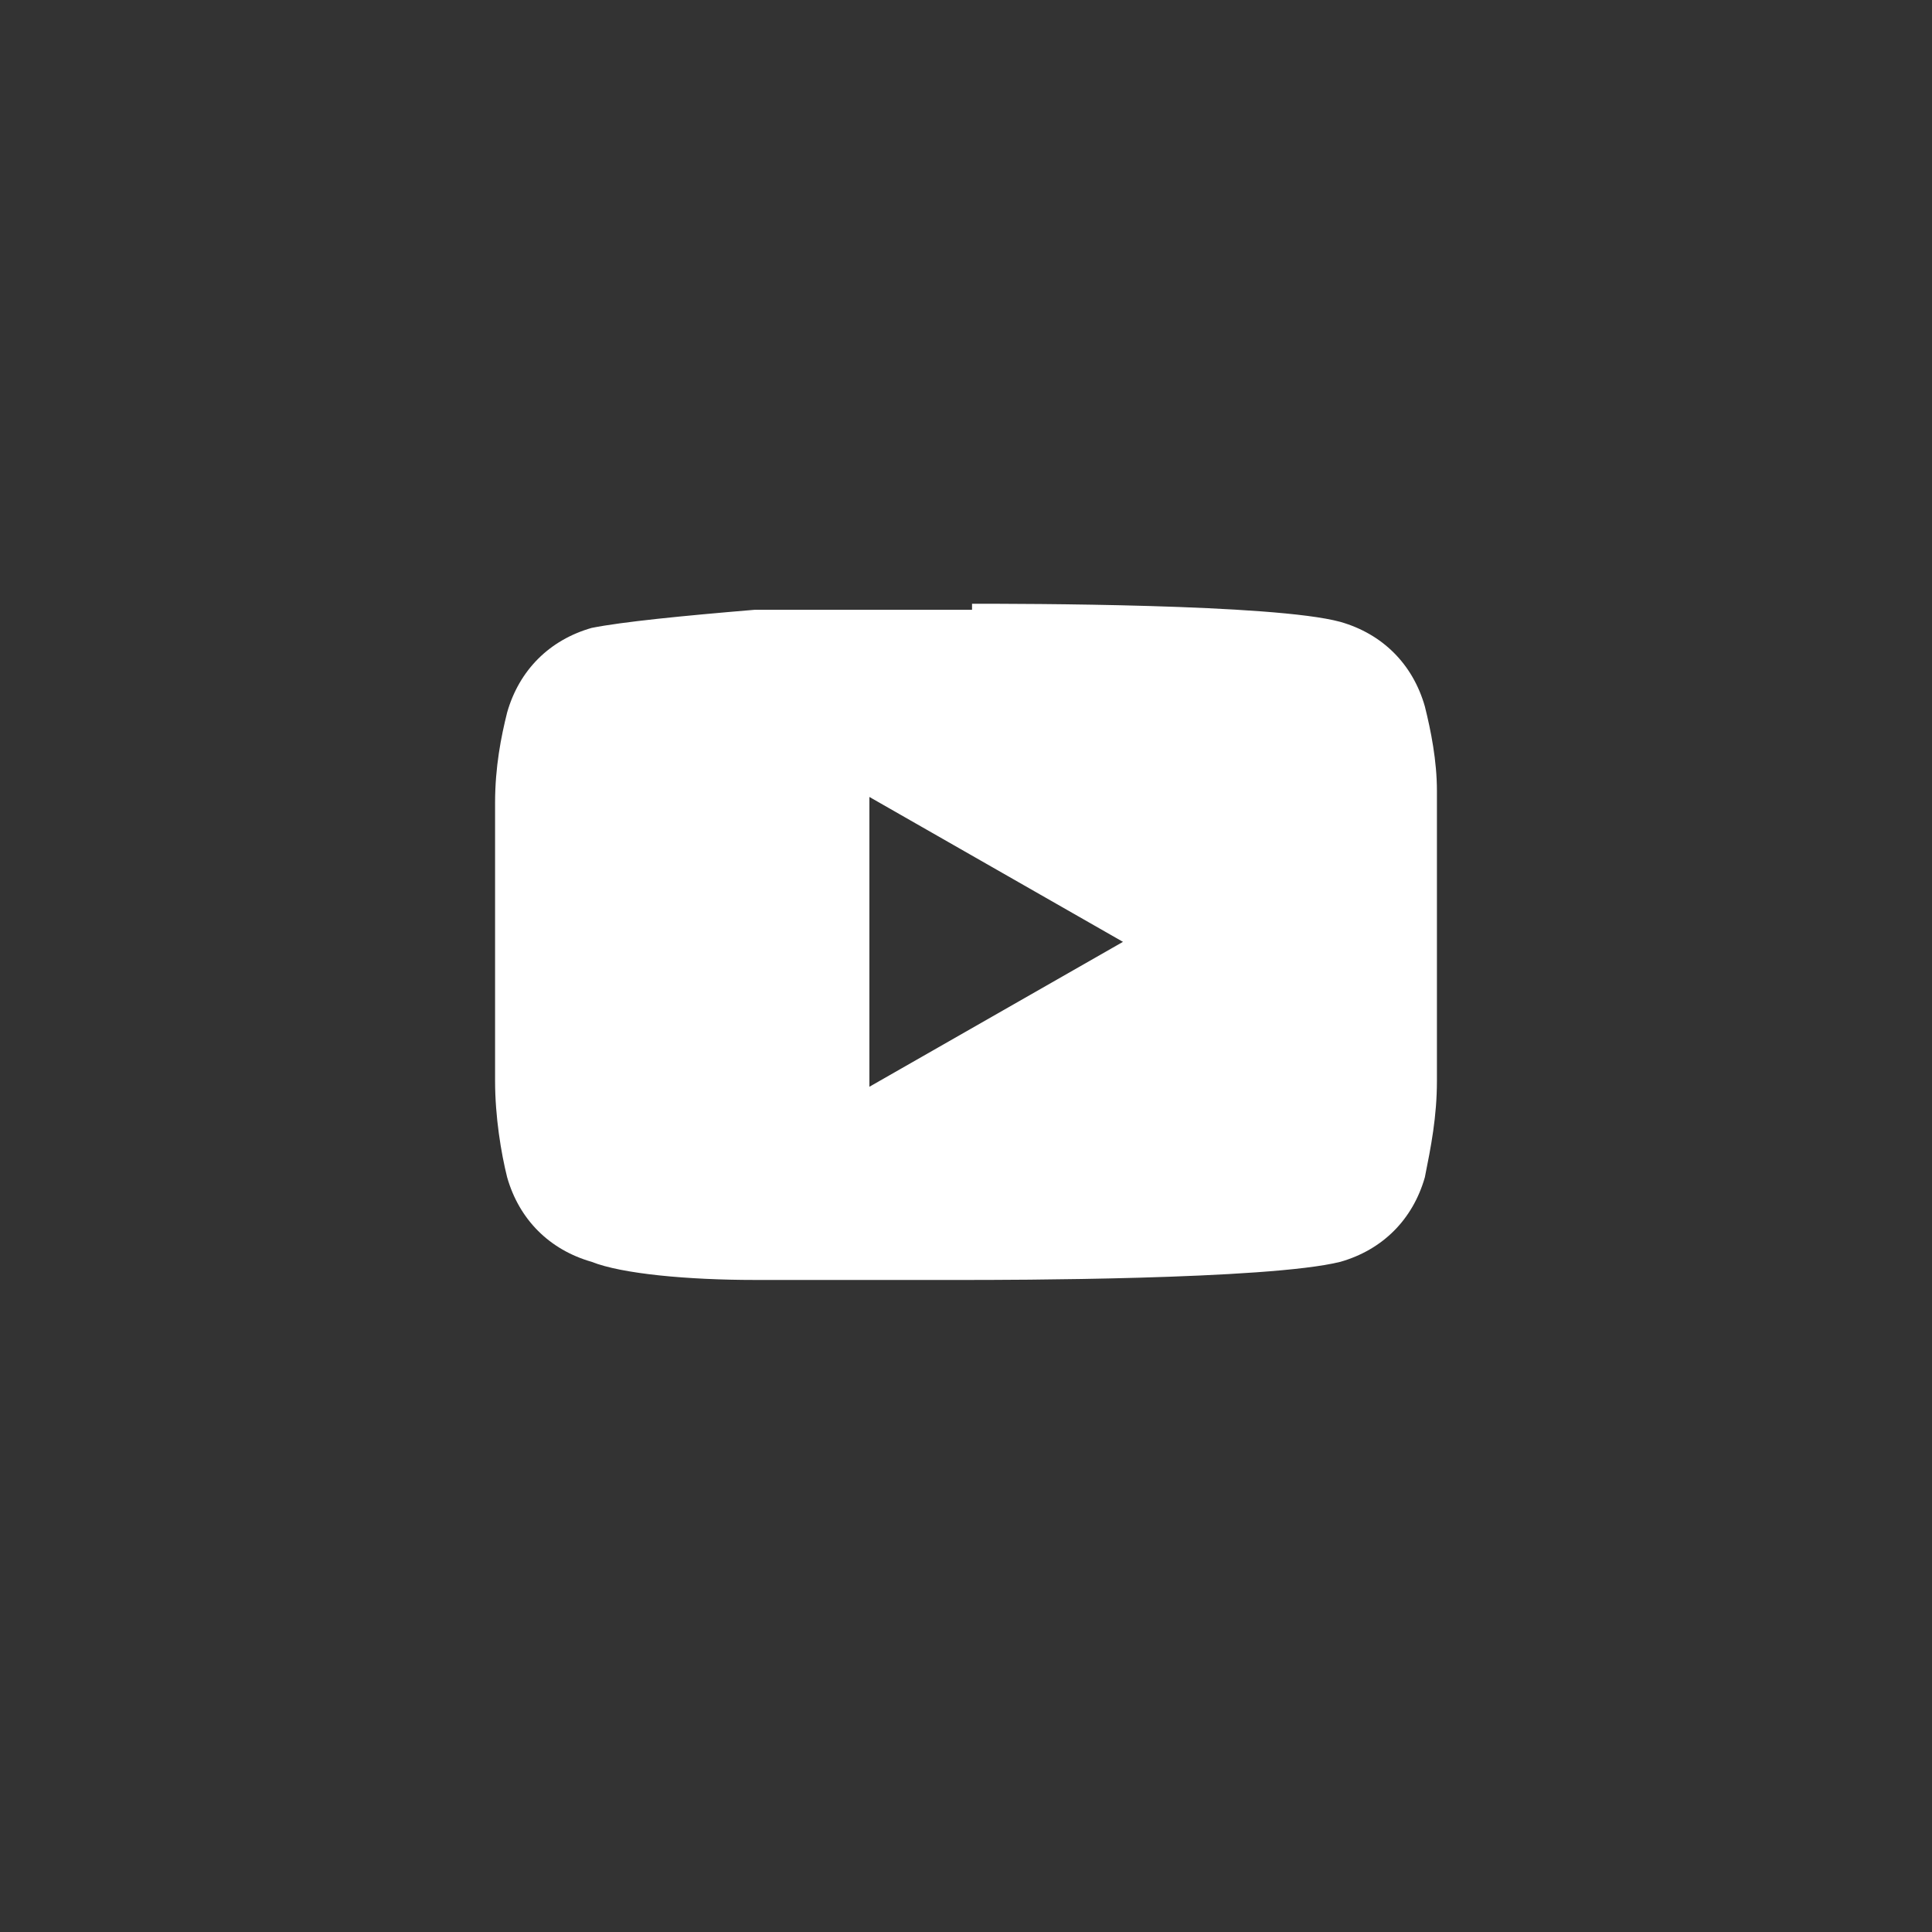 <?xml version="1.0" encoding="UTF-8"?>
<svg xmlns="http://www.w3.org/2000/svg" version="1.1" viewBox="0 0 32 32">
  <rect x="0" y="0" width="32" height="32" fill="#333333" stroke="none"/>
  <defs>
    <style>
      .cls-1 {
        fill: #fff;
      }

      .cls-2 {
        fill: transparent;
      }
    </style>
  </defs>
  <!-- Generator: Adobe Illustrator 28.7.0, SVG Export Plug-In . SVG Version: 1.2.0 Build 4)  -->
  <g>
    <g id="Capa_1">
      <rect class="cls-2" width="32" height="32" rx="3" ry="3"/>
      <path class="cls-1" d="M16.1,10s0,0,0,0h0c.8,0,5,0,6.1.3.7.2,1.2.7,1.4,1.4.1.4.2.9.2,1.4h0c0,.2,0,.3,0,.4h0c0,1,0,1.9,0,2.1h0c0,0,0,0,0,0,0,.2,0,1.1,0,2.1h0c0,.1,0,.2,0,.2,0,.6-.1,1.1-.2,1.6-.2.7-.7,1.2-1.4,1.4-1.2.3-5.6.3-6.2.3h0s0,0,0,0h0c-.3,0-1.6,0-2.9,0h-.2s0,0,0,0h-.2s-.2,0-.2,0c-1.1,0-2.2-.1-2.7-.3-.7-.2-1.2-.7-1.4-1.4-.1-.4-.2-1-.2-1.6h0c0-.1,0-.2,0-.2,0-.9,0-1.8,0-2h0s0,0,0,0h0s0,0,0,0h0c0-.2,0-1,0-1.8h0c0-.1,0-.1,0-.2h0c0-.2,0-.3,0-.4h0c0-.6.1-1.1.2-1.5.2-.7.7-1.2,1.4-1.4.5-.1,1.5-.2,2.7-.3h.2s.2,0,.2,0c0,0,0,0,0,0h.2c1.3,0,2.5,0,2.9,0h0s0,0,0,0h.1ZM14.4,13.2v4.8l4.2-2.4-4.2-2.4Z"/>
    </g>
  </g>
</svg>